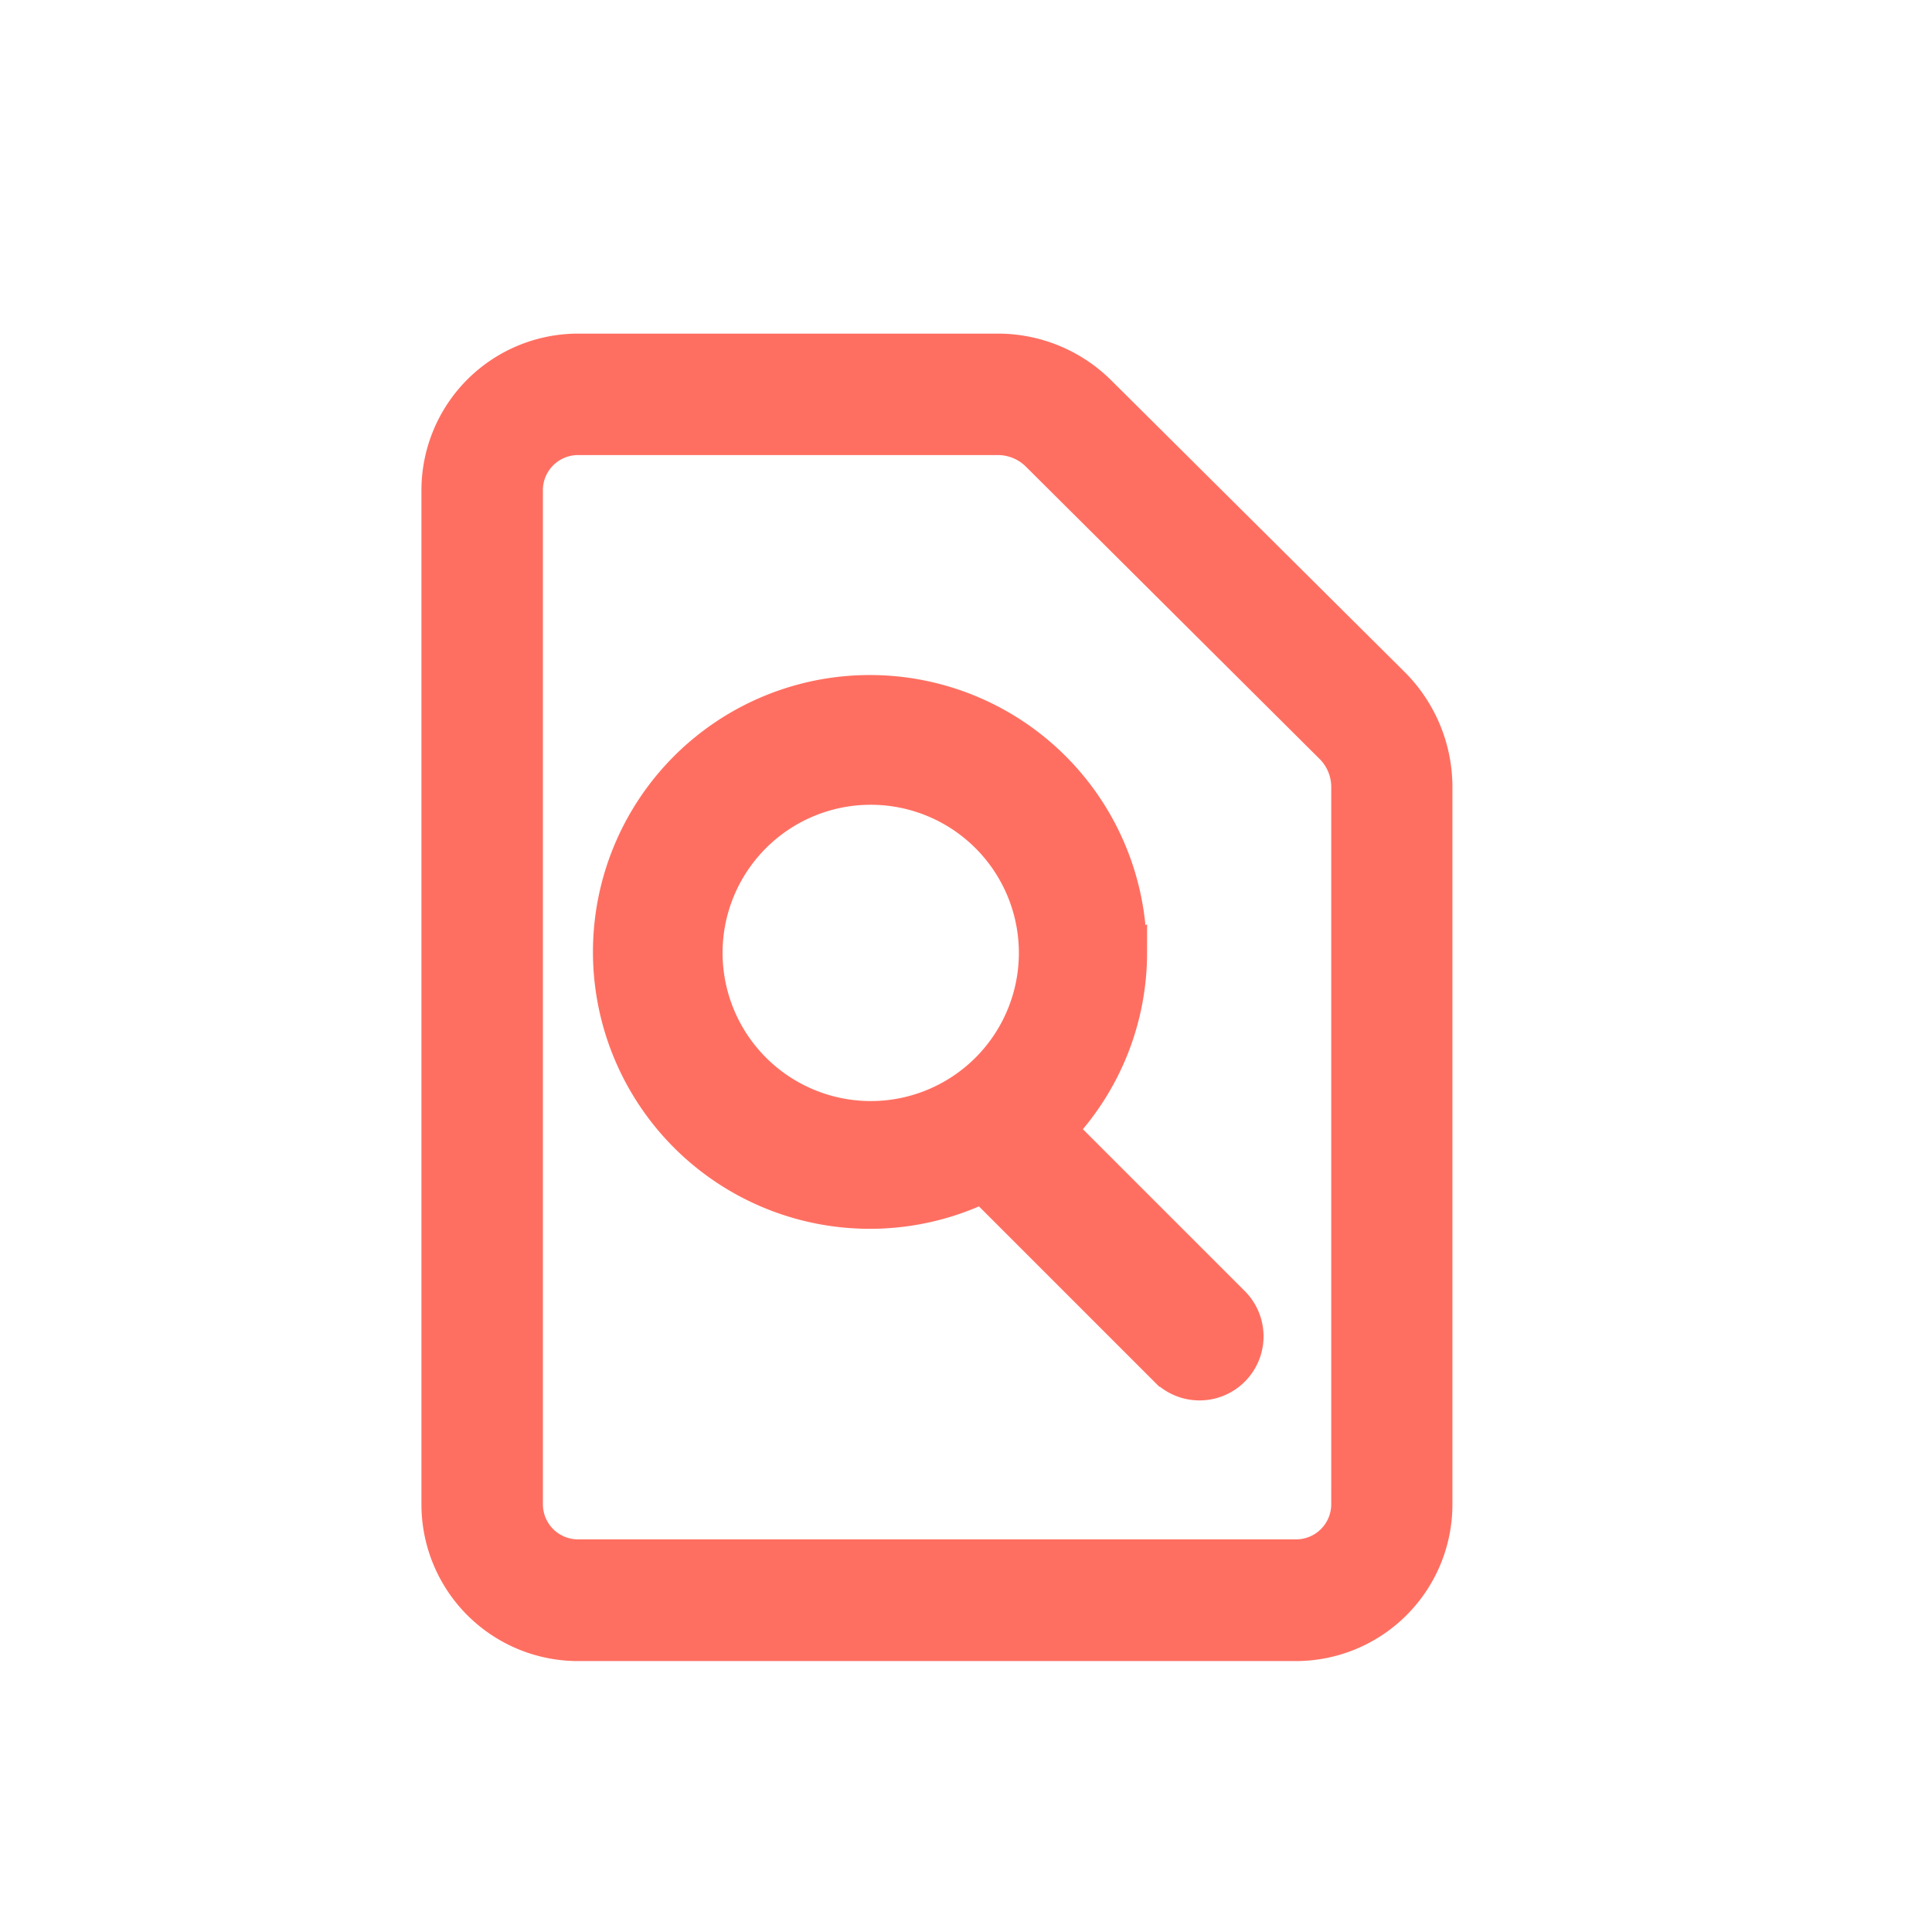 <svg id="literatur_icon" xmlns="http://www.w3.org/2000/svg" width="22" height="22" viewBox="0 0 22 22">
  <rect id="Rectangle_1963" data-name="Rectangle 1963" width="22" height="22" fill="none"/>
  <g id="Group_1114" data-name="Group 1114" transform="translate(5 4)">
    <g id="Group_1113" data-name="Group 1113">
      <g id="Group_1111" data-name="Group 1111">
        <g id="np_search-file_4803227_FFFFFF">
          <path id="Path_3727" data-name="Path 3727" d="M22.32,3.8,18.978.478A1.63,1.63,0,0,0,17.821,0H13.042a1.584,1.584,0,0,0-1.582,1.582V13.134a1.584,1.584,0,0,0,1.582,1.582h8.178A1.584,1.584,0,0,0,22.8,13.134V4.967A1.652,1.652,0,0,0,22.32,3.8Zm-.5,9.33a.6.6,0,0,1-.6.6H13.043a.6.6,0,0,1-.6-.6V1.583a.6.6,0,0,1,.6-.6h4.779a.652.652,0,0,1,.463.191L21.627,4.5a.651.651,0,0,1,.193.465Z" transform="translate(-11.461 -0.001)" fill="#ff6f61" stroke="#ff6f61" stroke-width="0.4"/>
          <path id="Path_3729" data-name="Path 3729" d="M36.724,44.407a2.953,2.953,0,1,0-1.667,2.647l2.093,2.093A.528.528,0,1,0,37.9,48.4l-1.978-1.978a2.931,2.931,0,0,0,.806-2.017Zm-4.83,0a1.887,1.887,0,1,1,1.887,1.887,1.889,1.889,0,0,1-1.887-1.887Z" transform="translate(-28.866 -37.556)" fill="#ff6f61" stroke="#ff6f61" stroke-width="0.4"/>
        </g>
      </g>
    </g>
  </g>
</svg>

